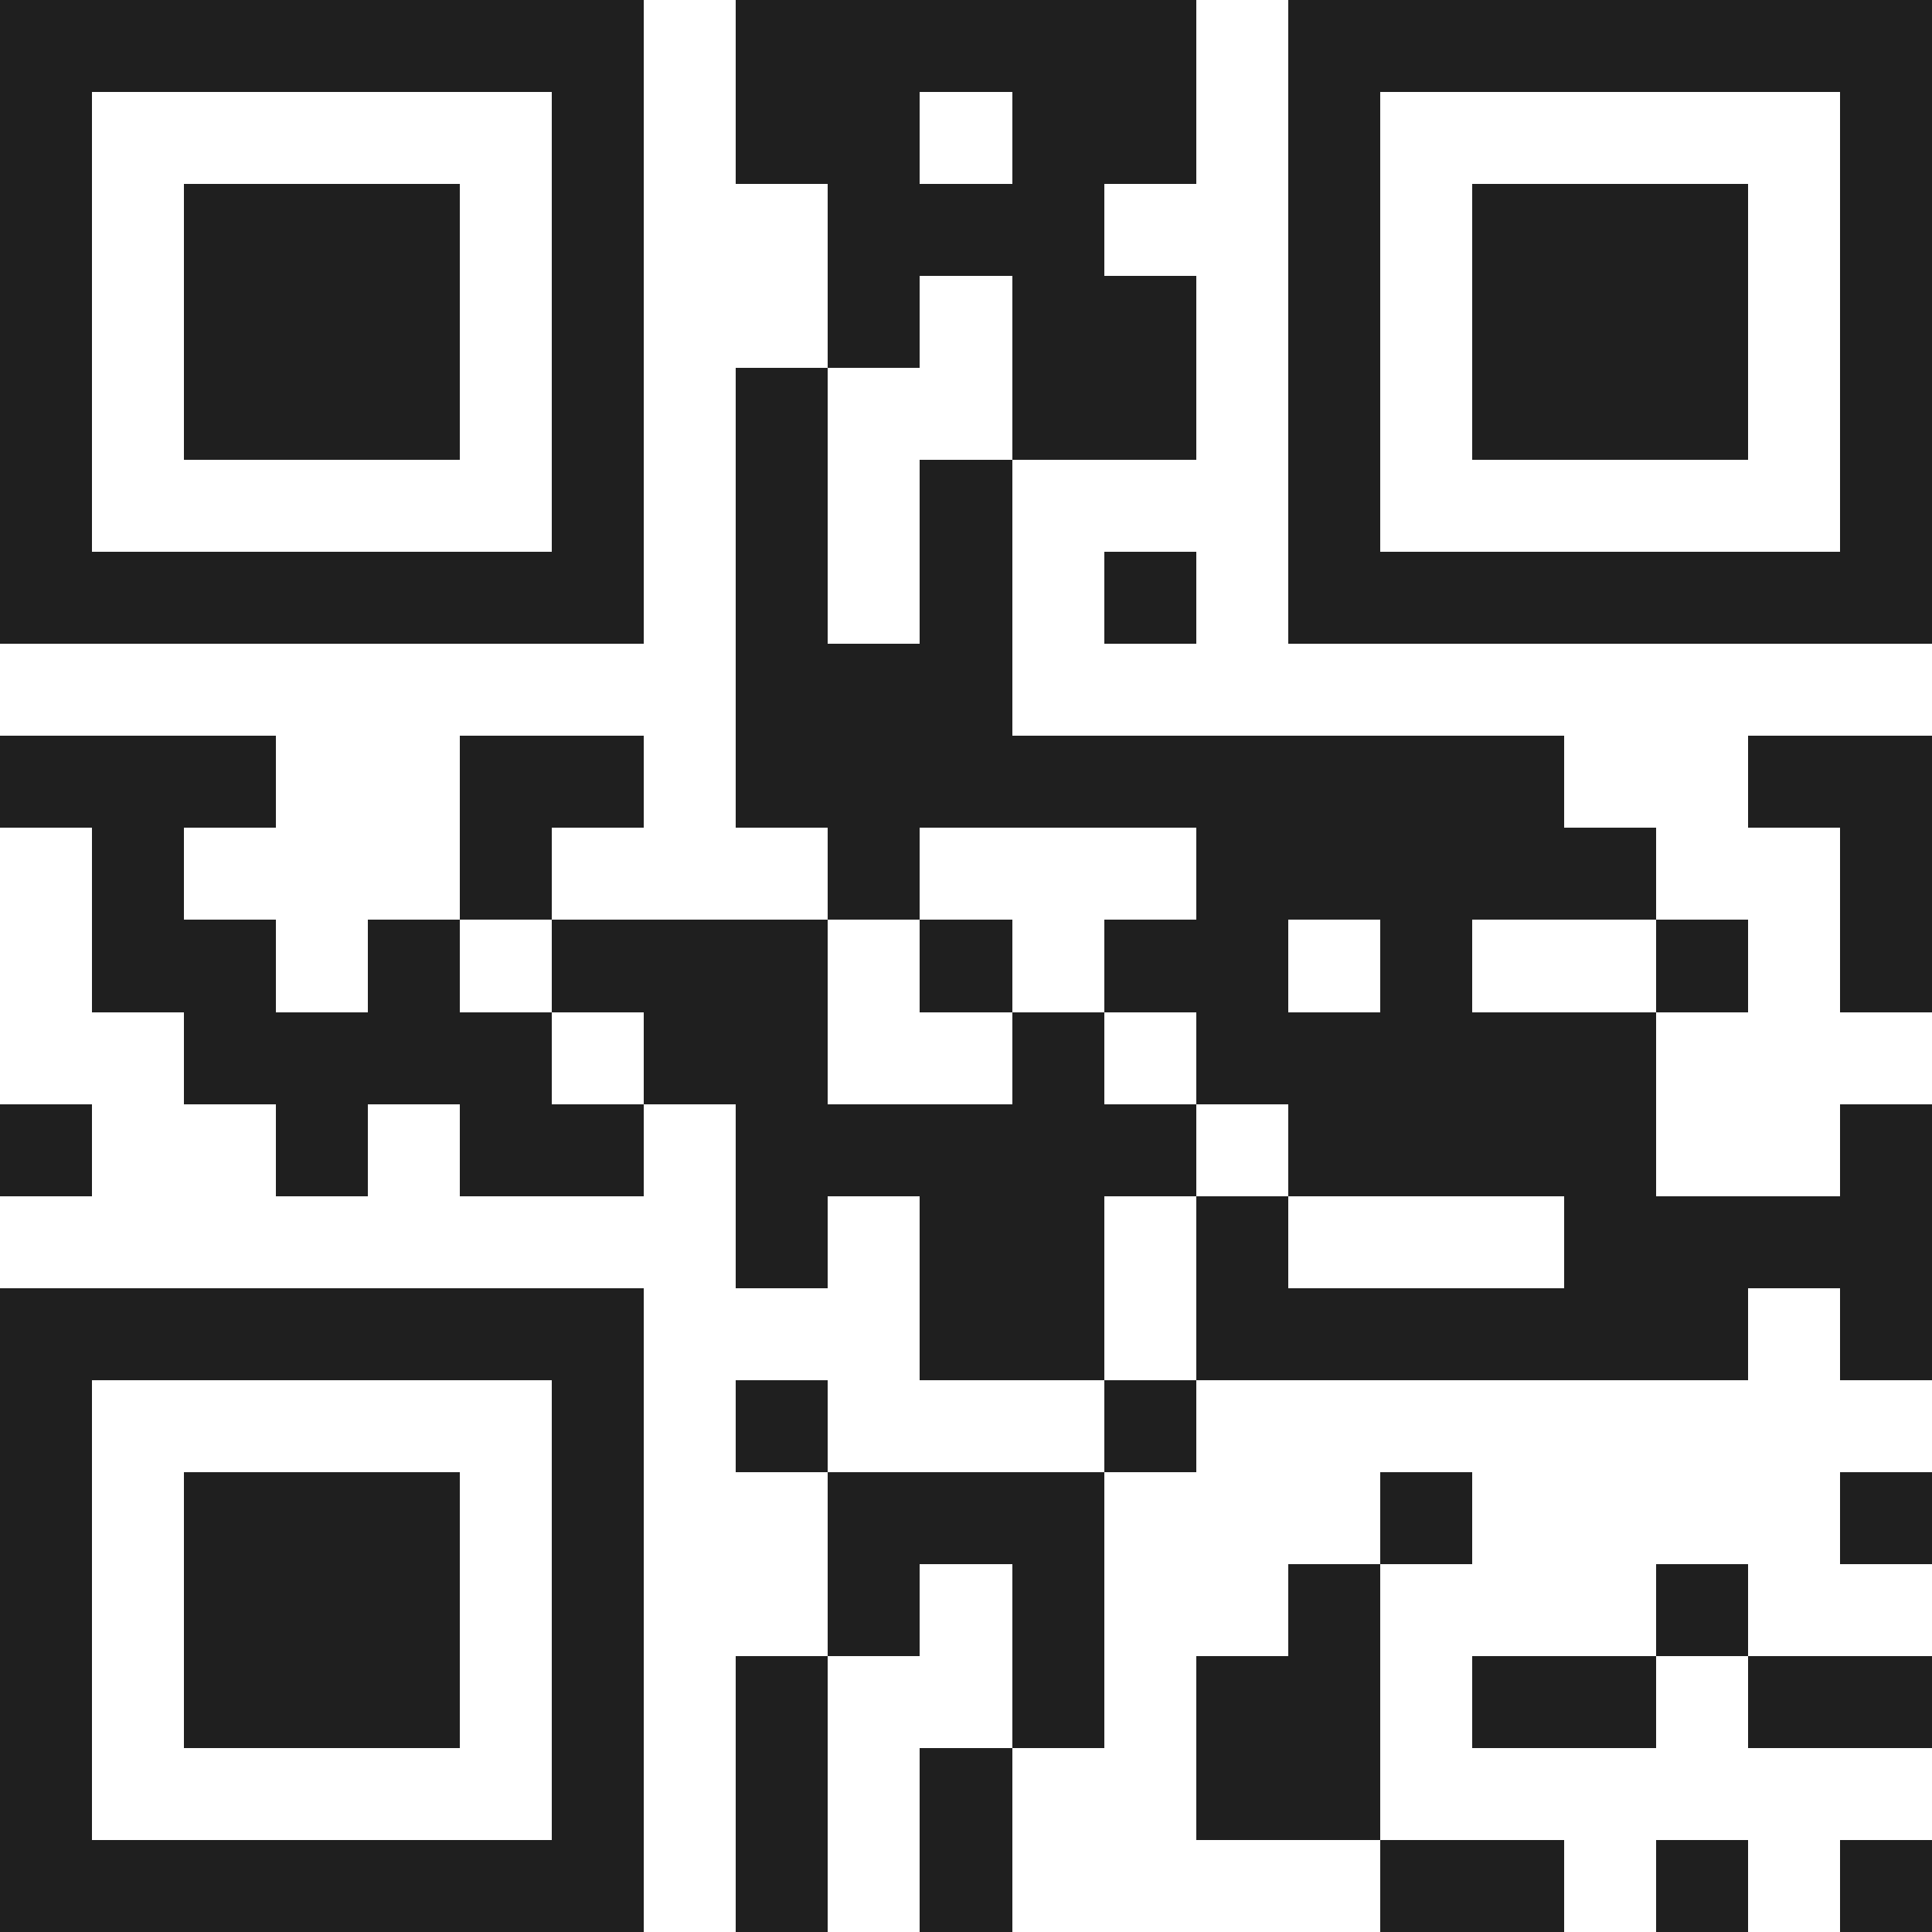 <svg xmlns="http://www.w3.org/2000/svg" viewBox="0 0 21 21" shape-rendering="crispEdges"><path fill="#ffffff" d="M0 0h21v21H0z"/><path stroke="#1f1f1f" d="M0 0.5h7m1 0h5m1 0h7M0 1.5h1m5 0h1m1 0h2m1 0h2m1 0h1m5 0h1M0 2.5h1m1 0h3m1 0h1m2 0h3m2 0h1m1 0h3m1 0h1M0 3.5h1m1 0h3m1 0h1m2 0h1m1 0h2m1 0h1m1 0h3m1 0h1M0 4.5h1m1 0h3m1 0h1m1 0h1m2 0h2m1 0h1m1 0h3m1 0h1M0 5.5h1m5 0h1m1 0h1m1 0h1m3 0h1m5 0h1M0 6.5h7m1 0h1m1 0h1m1 0h1m1 0h7M8 7.5h3M0 8.5h3m2 0h2m1 0h9m2 0h2M1 9.5h1m3 0h1m3 0h1m3 0h5m2 0h1M1 10.5h2m1 0h1m1 0h3m1 0h1m1 0h2m1 0h1m2 0h1m1 0h1M2 11.5h4m1 0h2m2 0h1m1 0h5M0 12.5h1m2 0h1m1 0h2m1 0h5m1 0h4m2 0h1M8 13.5h1m1 0h2m1 0h1m3 0h4M0 14.5h7m3 0h2m1 0h6m1 0h1M0 15.5h1m5 0h1m1 0h1m3 0h1M0 16.5h1m1 0h3m1 0h1m2 0h3m3 0h1m4 0h1M0 17.5h1m1 0h3m1 0h1m2 0h1m1 0h1m2 0h1m3 0h1M0 18.5h1m1 0h3m1 0h1m1 0h1m2 0h1m1 0h2m1 0h2m1 0h2M0 19.5h1m5 0h1m1 0h1m1 0h1m2 0h2M0 20.5h7m1 0h1m1 0h1m4 0h2m1 0h1m1 0h1"/></svg>
